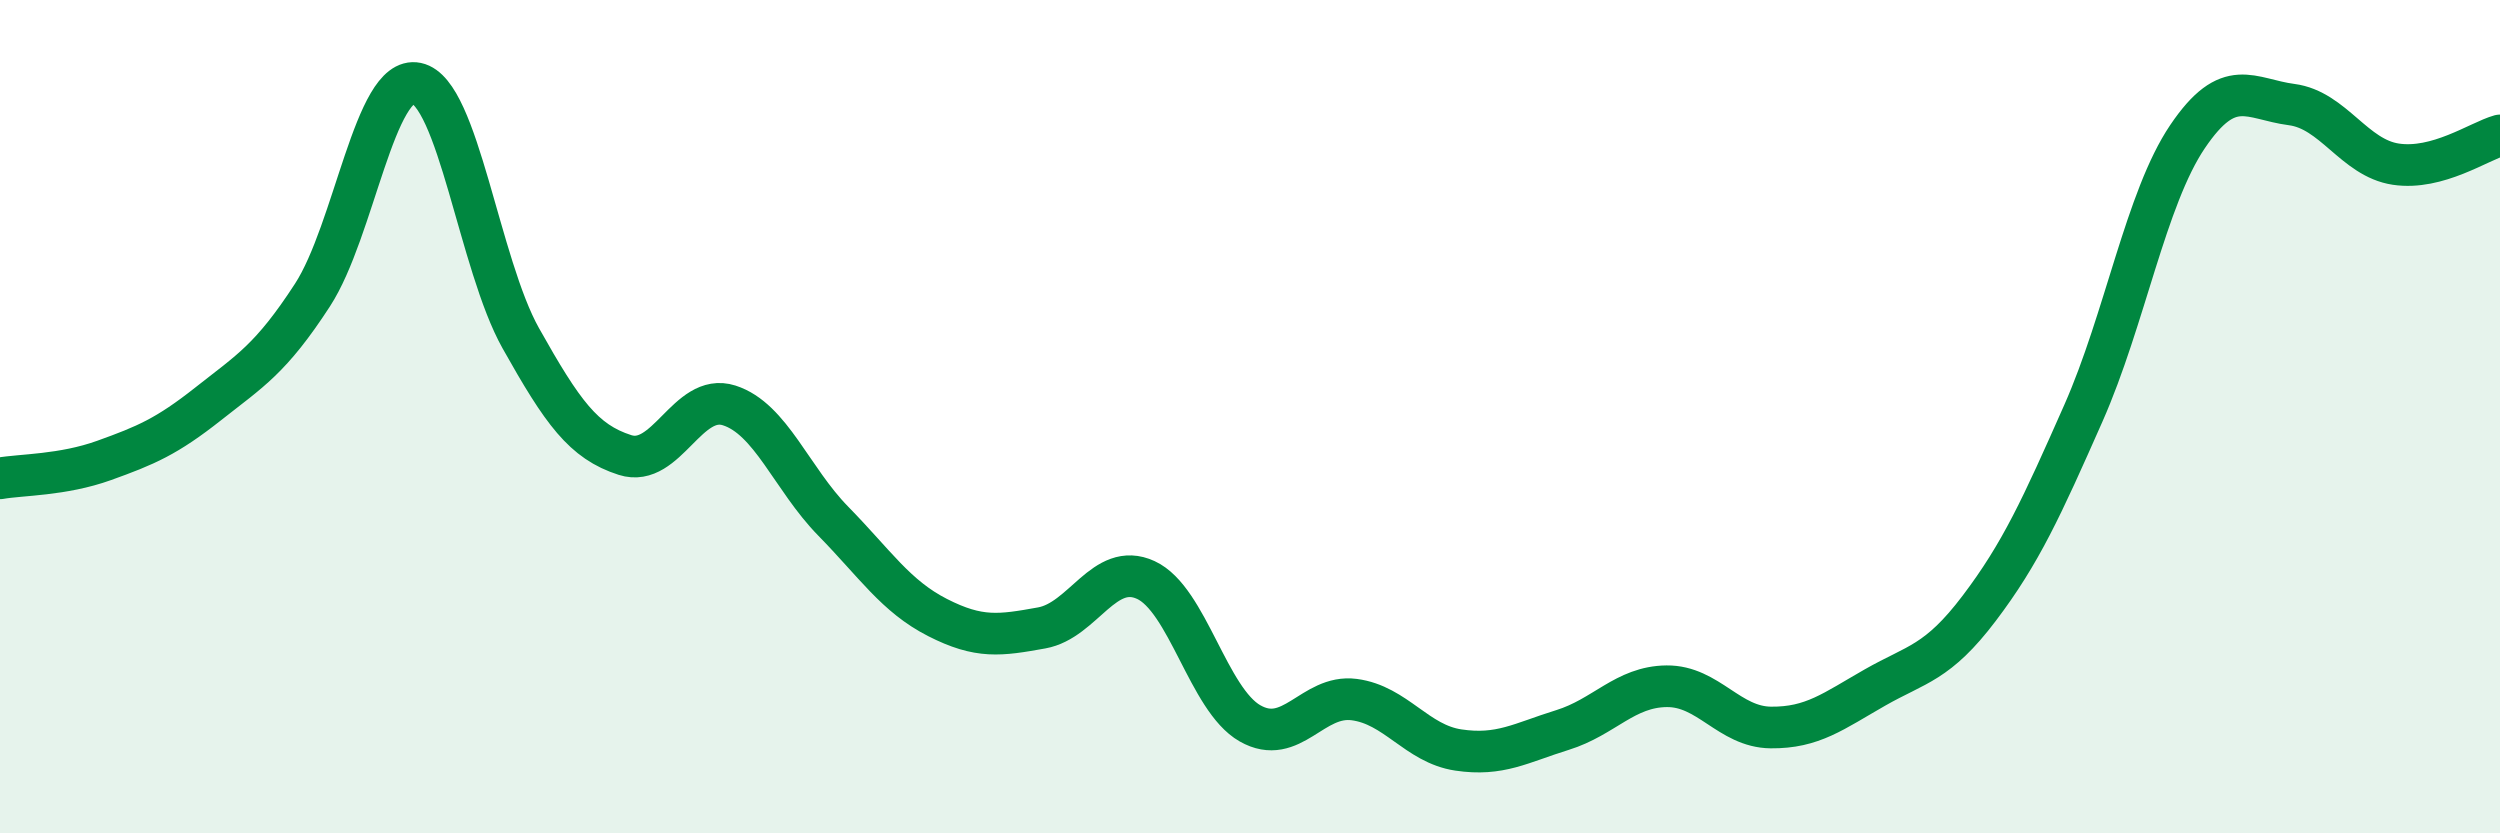 
    <svg width="60" height="20" viewBox="0 0 60 20" xmlns="http://www.w3.org/2000/svg">
      <path
        d="M 0,11.48 C 0.5,11.39 1.5,11.41 2.5,11.05 C 3.5,10.69 4,10.48 5,9.69 C 6,8.9 6.5,8.62 7.5,7.08 C 8.5,5.54 9,1.79 10,2 C 11,2.21 11.5,6.34 12.5,8.12 C 13.5,9.9 14,10.6 15,10.92 C 16,11.24 16.5,9.41 17.5,9.73 C 18.5,10.05 19,11.49 20,12.51 C 21,13.53 21.5,14.31 22.5,14.82 C 23.5,15.33 24,15.25 25,15.07 C 26,14.89 26.5,13.46 27.5,13.92 C 28.5,14.38 29,16.79 30,17.36 C 31,17.93 31.5,16.66 32.5,16.79 C 33.5,16.92 34,17.85 35,18 C 36,18.15 36.5,17.83 37.5,17.52 C 38.5,17.21 39,16.48 40,16.47 C 41,16.46 41.5,17.45 42.5,17.46 C 43.5,17.47 44,17.07 45,16.5 C 46,15.93 46.5,15.92 47.5,14.6 C 48.5,13.28 49,12.18 50,9.92 C 51,7.66 51.5,4.76 52.5,3.28 C 53.5,1.8 54,2.38 55,2.51 C 56,2.64 56.5,3.79 57.5,3.94 C 58.5,4.09 59.5,3.39 60,3.25L60 20L0 20Z"
        fill="#008740"
        opacity="0.1"
        stroke-linecap="round"
        stroke-linejoin="round"
      />
      <path
        d="M 0,11.48 C 0.5,11.39 1.5,11.41 2.5,11.05 C 3.5,10.69 4,10.48 5,9.69 C 6,8.9 6.5,8.62 7.5,7.08 C 8.5,5.54 9,1.79 10,2 C 11,2.21 11.5,6.34 12.5,8.12 C 13.5,9.9 14,10.6 15,10.92 C 16,11.24 16.5,9.41 17.5,9.73 C 18.5,10.05 19,11.49 20,12.51 C 21,13.53 21.5,14.31 22.5,14.82 C 23.5,15.33 24,15.25 25,15.07 C 26,14.89 26.5,13.46 27.5,13.92 C 28.5,14.38 29,16.79 30,17.36 C 31,17.93 31.5,16.66 32.5,16.79 C 33.5,16.92 34,17.85 35,18 C 36,18.15 36.5,17.83 37.5,17.52 C 38.5,17.21 39,16.48 40,16.47 C 41,16.46 41.5,17.45 42.5,17.46 C 43.5,17.47 44,17.07 45,16.5 C 46,15.93 46.5,15.92 47.5,14.6 C 48.5,13.28 49,12.18 50,9.92 C 51,7.66 51.5,4.76 52.5,3.28 C 53.5,1.8 54,2.38 55,2.51 C 56,2.64 56.5,3.79 57.5,3.94 C 58.5,4.09 59.5,3.39 60,3.25"
        stroke="#008740"
        stroke-width="1"
        fill="none"
        stroke-linecap="round"
        stroke-linejoin="round"
      />
    </svg>
  